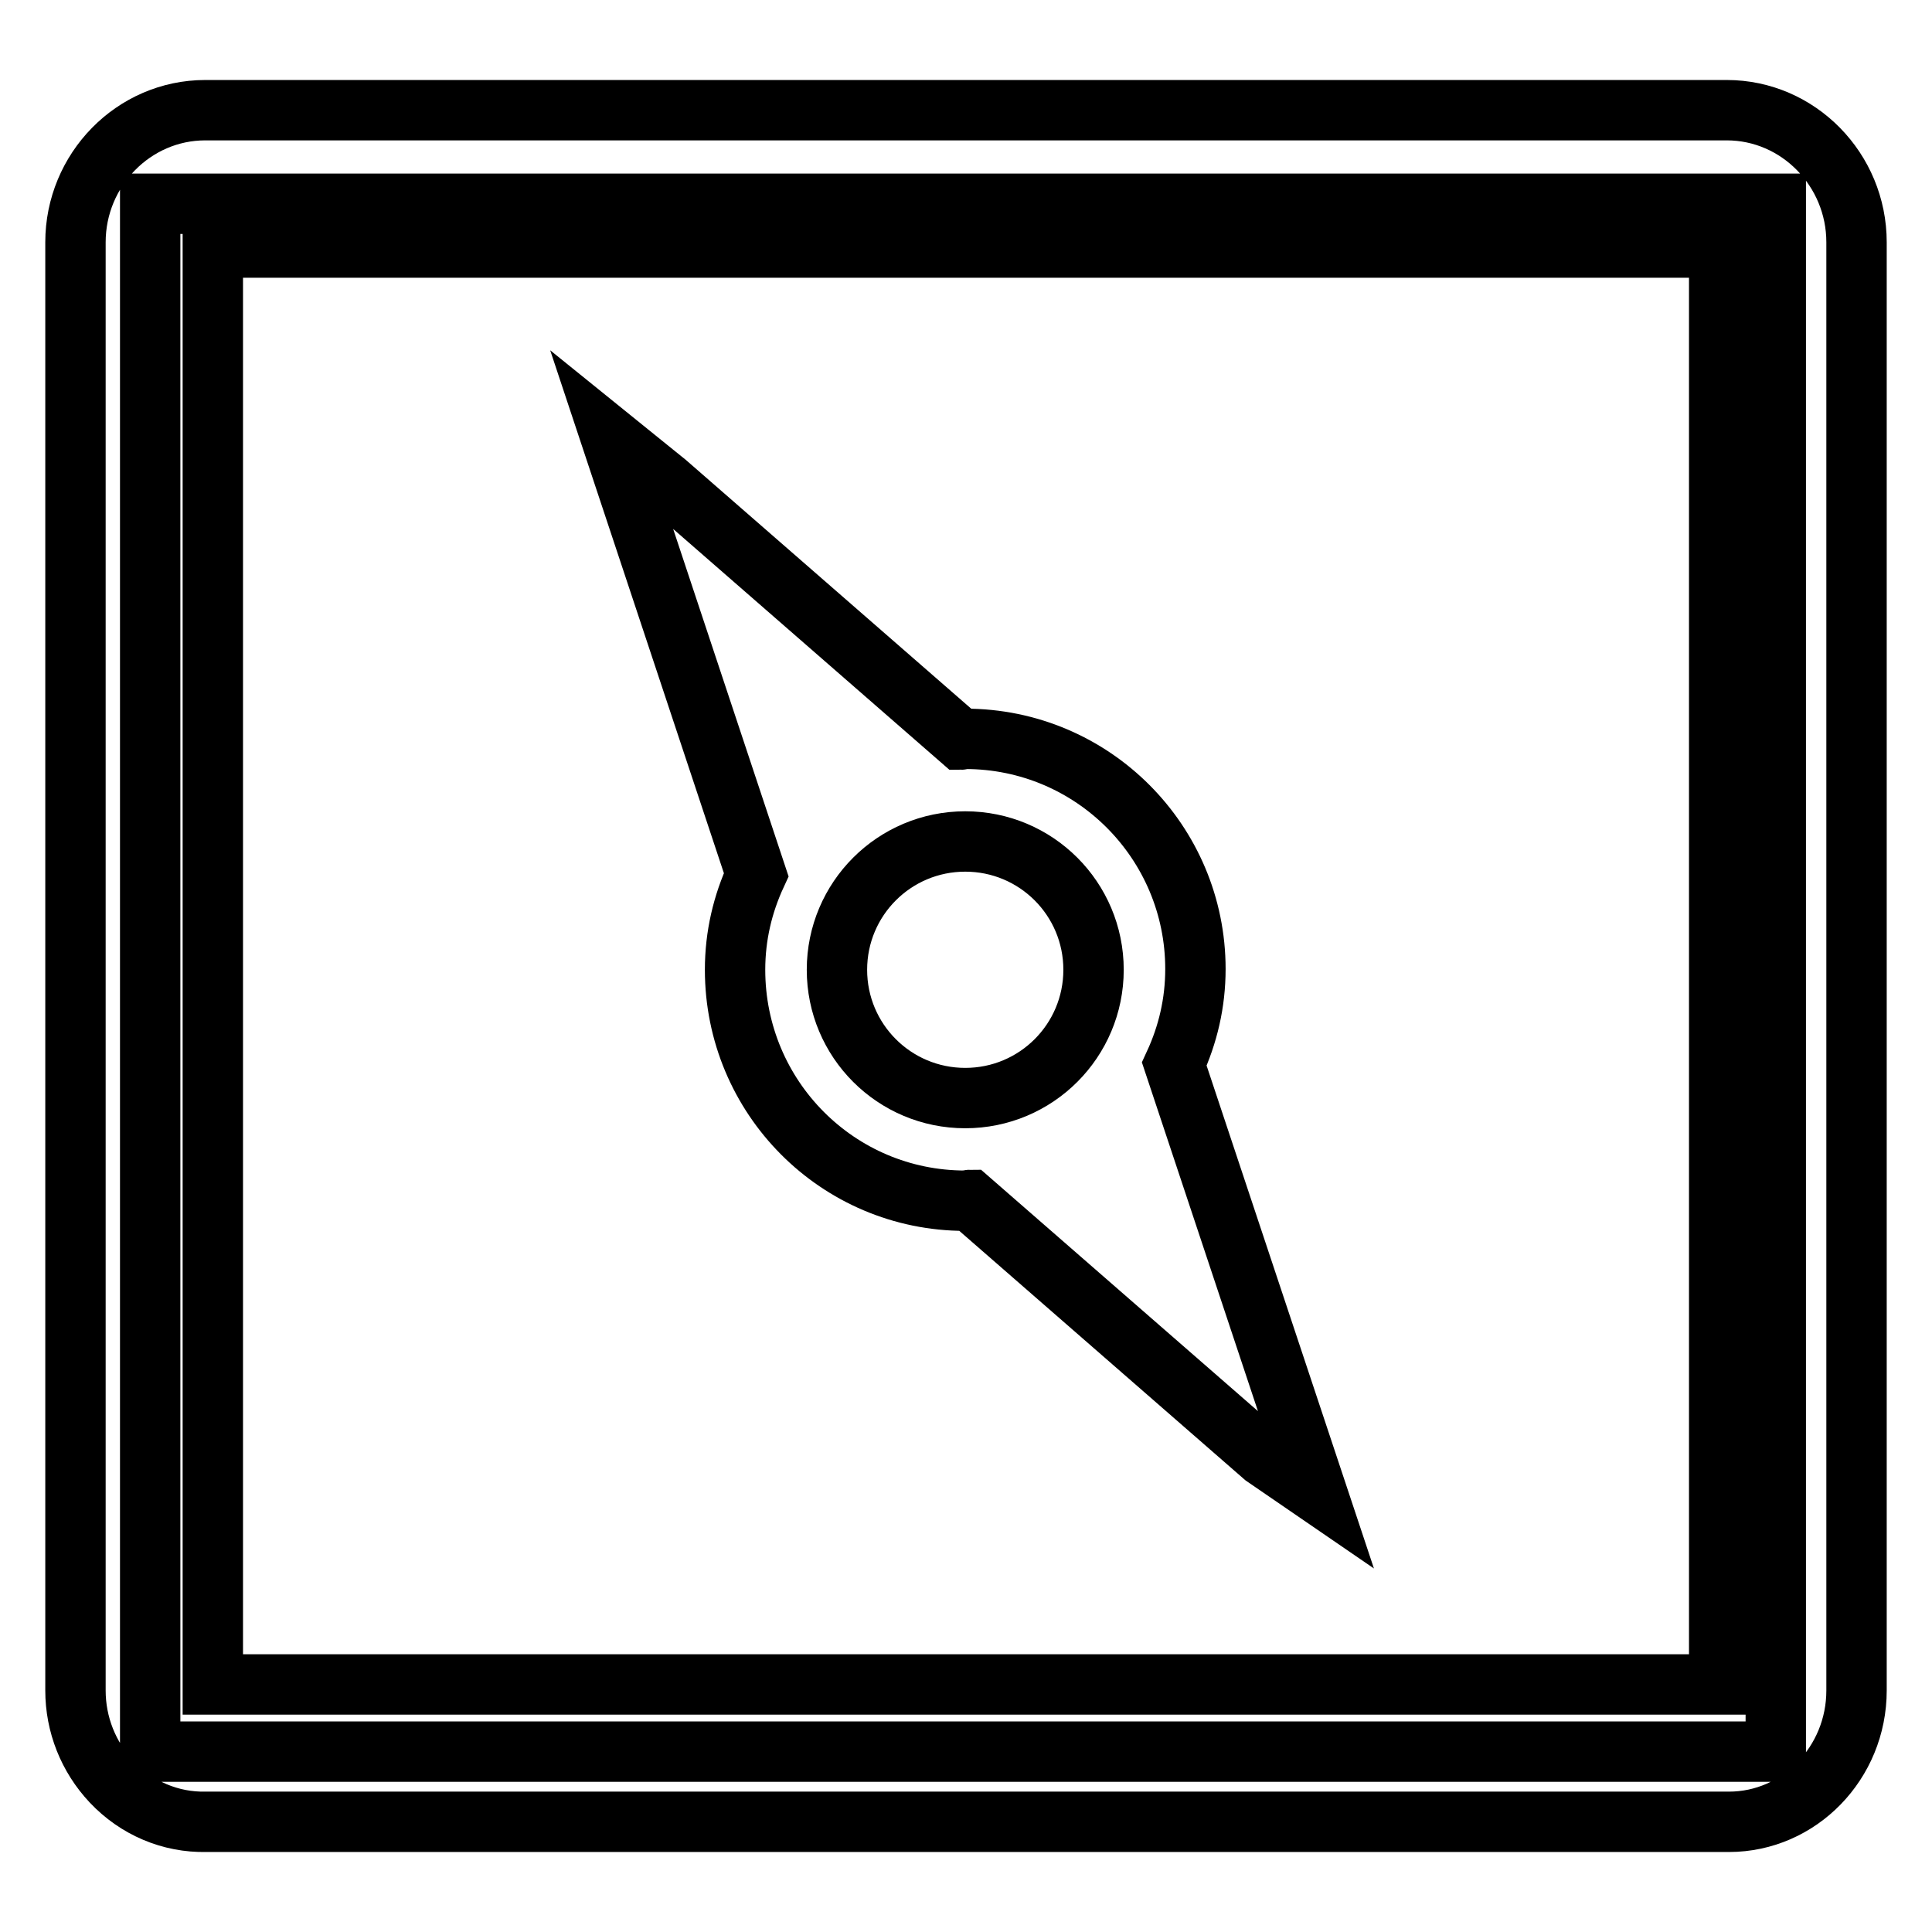 <?xml version="1.0" encoding="utf-8"?>
<!-- Svg Vector Icons : http://www.onlinewebfonts.com/icon -->
<!DOCTYPE svg PUBLIC "-//W3C//DTD SVG 1.1//EN" "http://www.w3.org/Graphics/SVG/1.1/DTD/svg11.dtd">
<svg version="1.1" xmlns="http://www.w3.org/2000/svg" xmlns:xlink="http://www.w3.org/1999/xlink" x="0px" y="0px" viewBox="0 0 256 256" enable-background="new 0 0 256 256" xml:space="preserve">
<g> <path stroke-width="8" fill-opacity="0" stroke="#000000"  d="M228.8,14.6H27.2c-9.5,0-17.2,7.9-17.2,17.5V224c0,4.5,1.7,8.8,4.8,12.1c3.3,3.5,7.8,5.4,12.5,5.3h201.4 c0.1,0,0.3,0,0.4,0c9.3,0,16.9-7.8,16.9-17.4V32.1C246,22.5,238.3,14.6,228.8,14.6z M227.8,223.2H28.2V32.8h199.6V223.2z M19.9,27 v205.1h215.4V27H19.9z M167.5,193l-39-34c-0.2,0-0.4,0.1-0.6,0.1c-16.9,0-30.5-13.7-30.5-30.6c0-4.5,1-8.7,2.8-12.6L81,58.1 l7.3,5.9l39,34c0.2,0,0.4-0.1,0.6-0.1c16.9,0,30.5,13.7,30.5,30.5c0,4.5-1,8.7-2.8,12.6l18.9,56.8L167.5,193z M127.9,111.5 c-9.4,0-17,7.6-17,17c0,9.4,7.6,17,17,17c9.4,0,17-7.6,17-17C144.9,119.1,137.3,111.5,127.9,111.5z"/></g>
</svg>